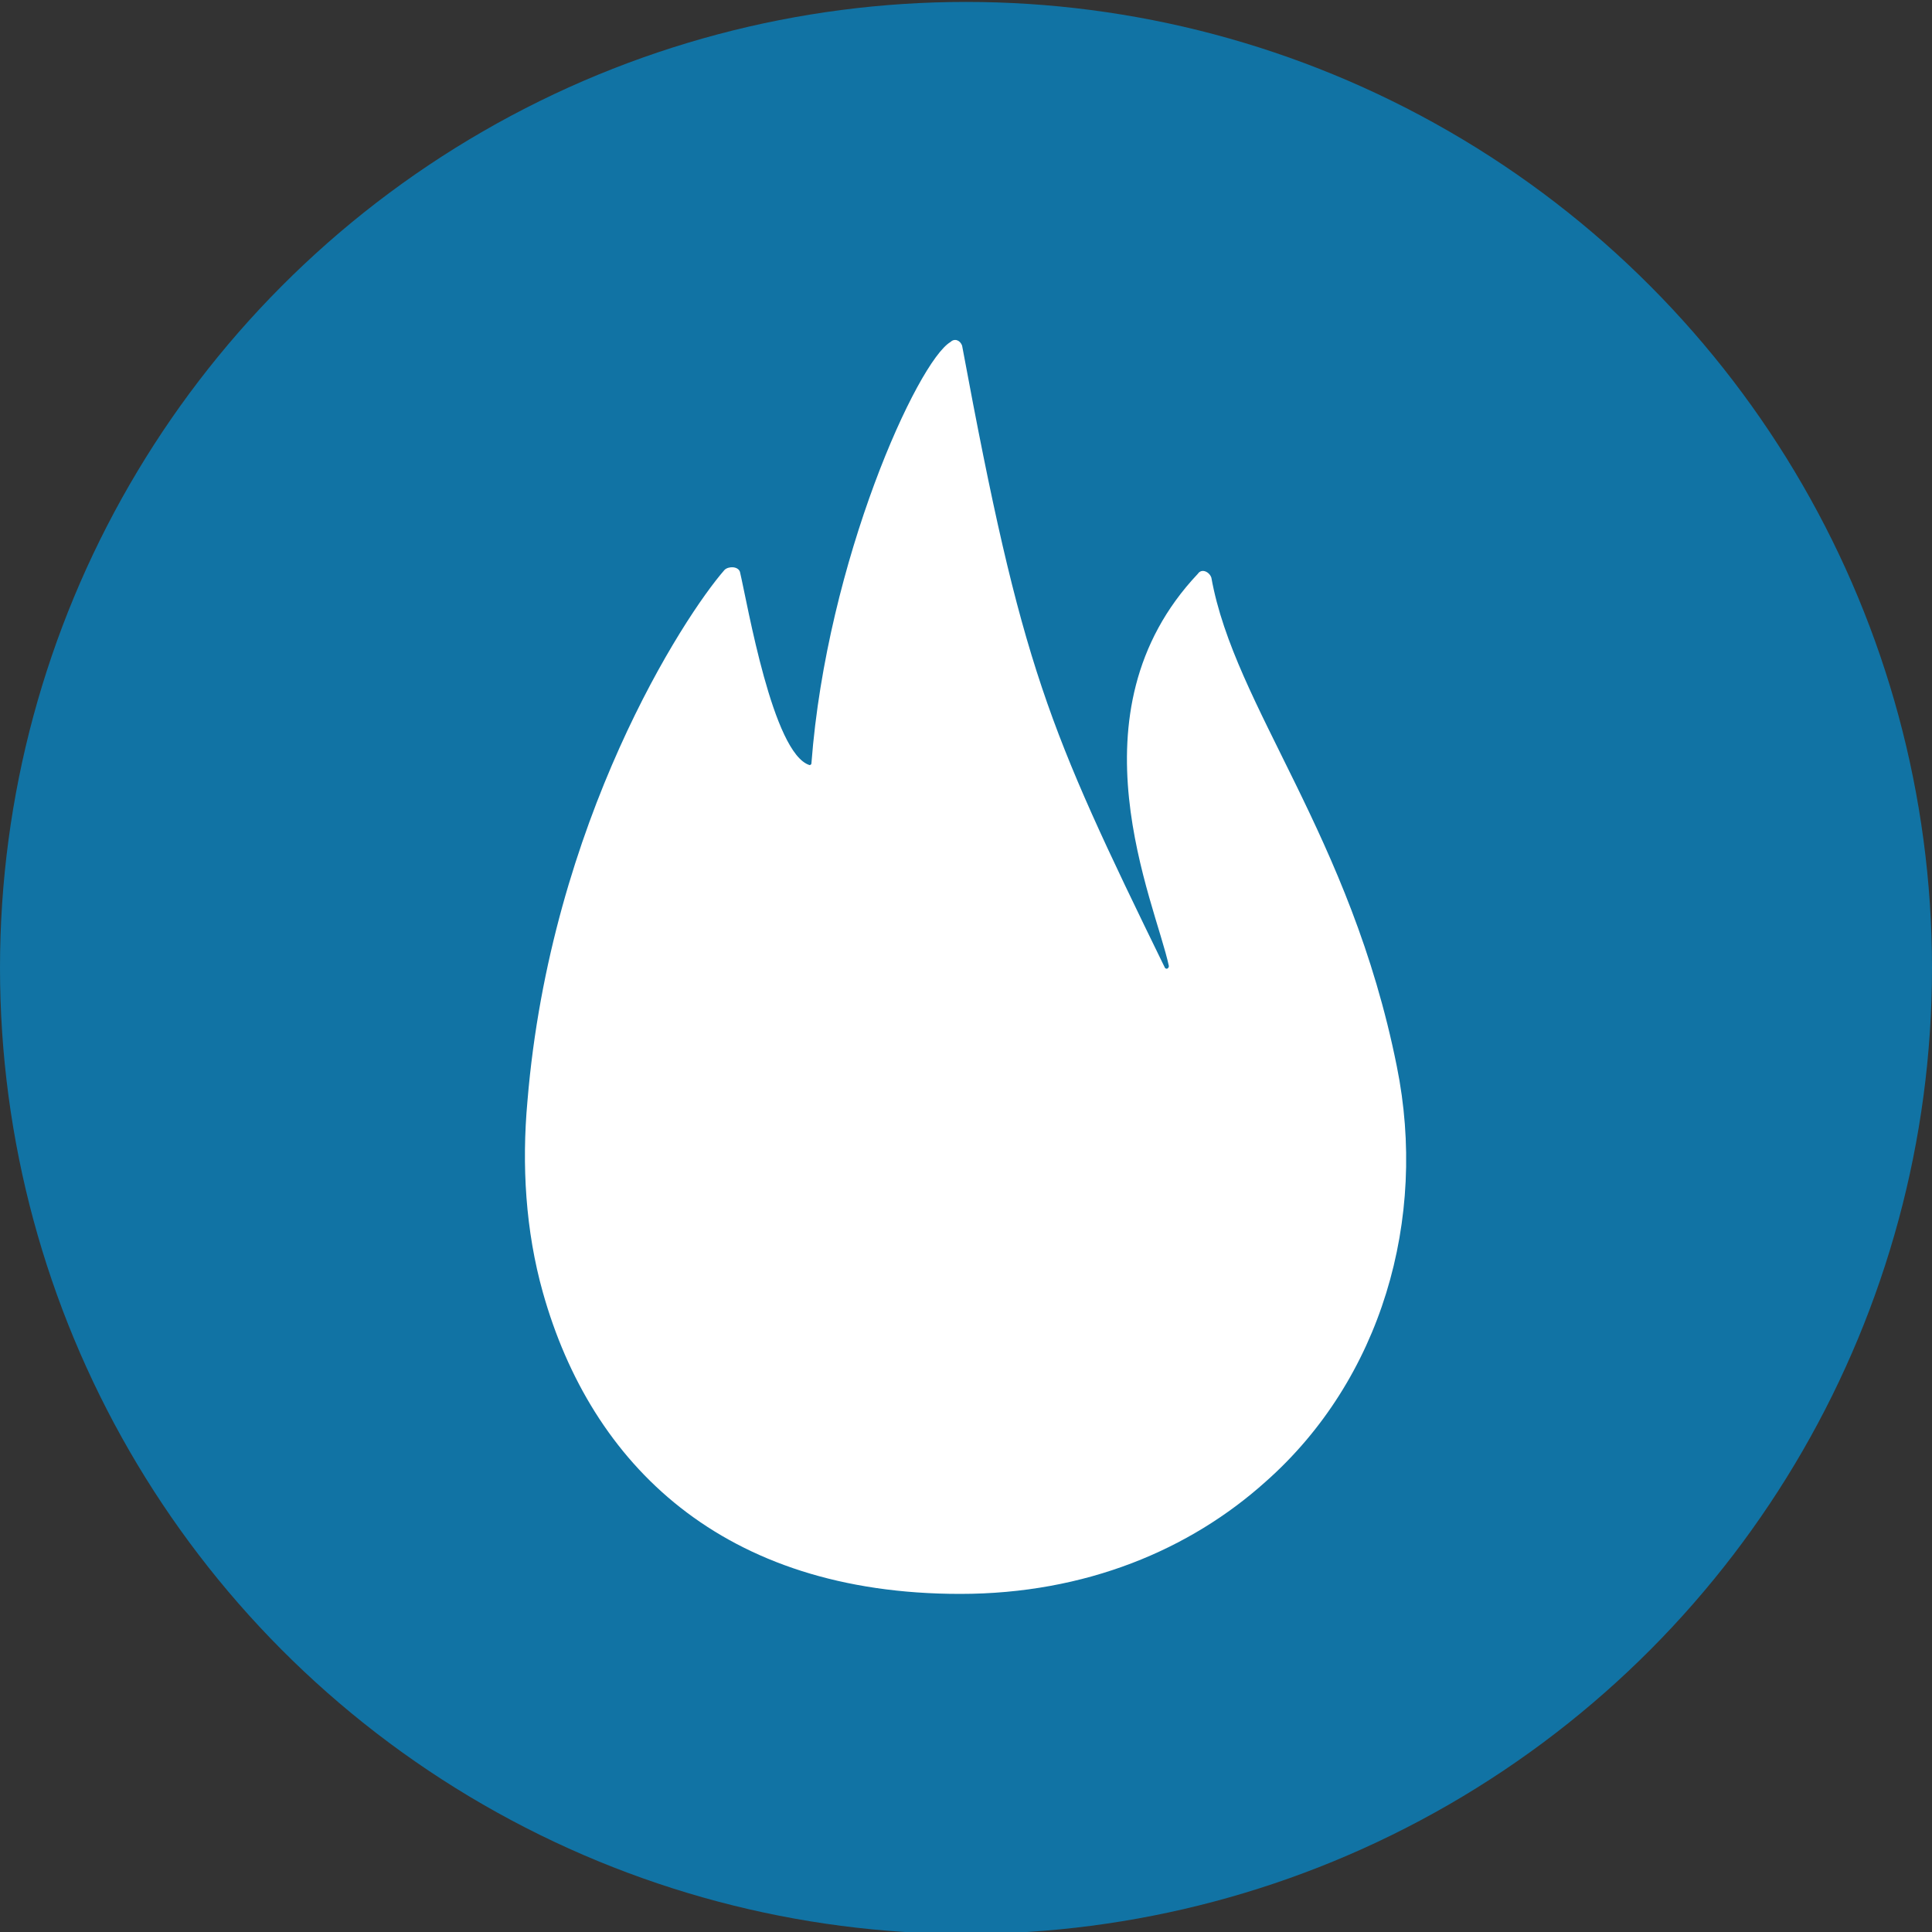 <?xml version="1.0" encoding="utf-8"?>
<!-- Generator: Adobe Illustrator 26.5.2, SVG Export Plug-In . SVG Version: 6.00 Build 0)  -->
<svg version="1.1" id="Gas" xmlns="http://www.w3.org/2000/svg" xmlns:xlink="http://www.w3.org/1999/xlink" x="0px" y="0px"
	 viewBox="0 0 100 100" style="enable-background:new 0 0 100 100;" xml:space="preserve">
<rect x="0" y="0" width="100" height="100" fill="#333333" stroke="none"/>
<style type="text/css">
	.st0{fill:#1173A4;}
	.st1{fill:#FFFFFF;}
</style>
<circle class="st0" cx="50" cy="50.1" r="50"/>
<g>
	<g>
		<g>
			<path class="st1" d="M72.3,55.2c-2.4-12-8.4-18.6-9.6-25.3c-0.1-0.3-0.5-0.5-0.7-0.2c-6.8,7.2-2.2,17-1.5,20.3
				c0,0.1-0.1,0.2-0.2,0.1c-6.1-12.5-7.4-15.5-10.5-32.2c-0.1-0.3-0.4-0.4-0.6-0.2C47.5,18.7,42.8,29,42,39.5c0,0.1-0.1,0.1-0.1,0.1
				c-1.9-0.6-3.2-8.3-3.6-10c-0.1-0.3-0.6-0.3-0.8-0.1c-2.1,2.4-9,13-10.2,27.5c-0.3,3.3-0.1,6.7,0.8,9.9
				c2.5,8.9,9.3,15.6,21.6,15.6c6.5,0,11.9-2.3,15.8-5.8C71.5,71.4,73.9,63.1,72.3,55.2z"/>
		</g>
	</g>
</g>
</svg>
